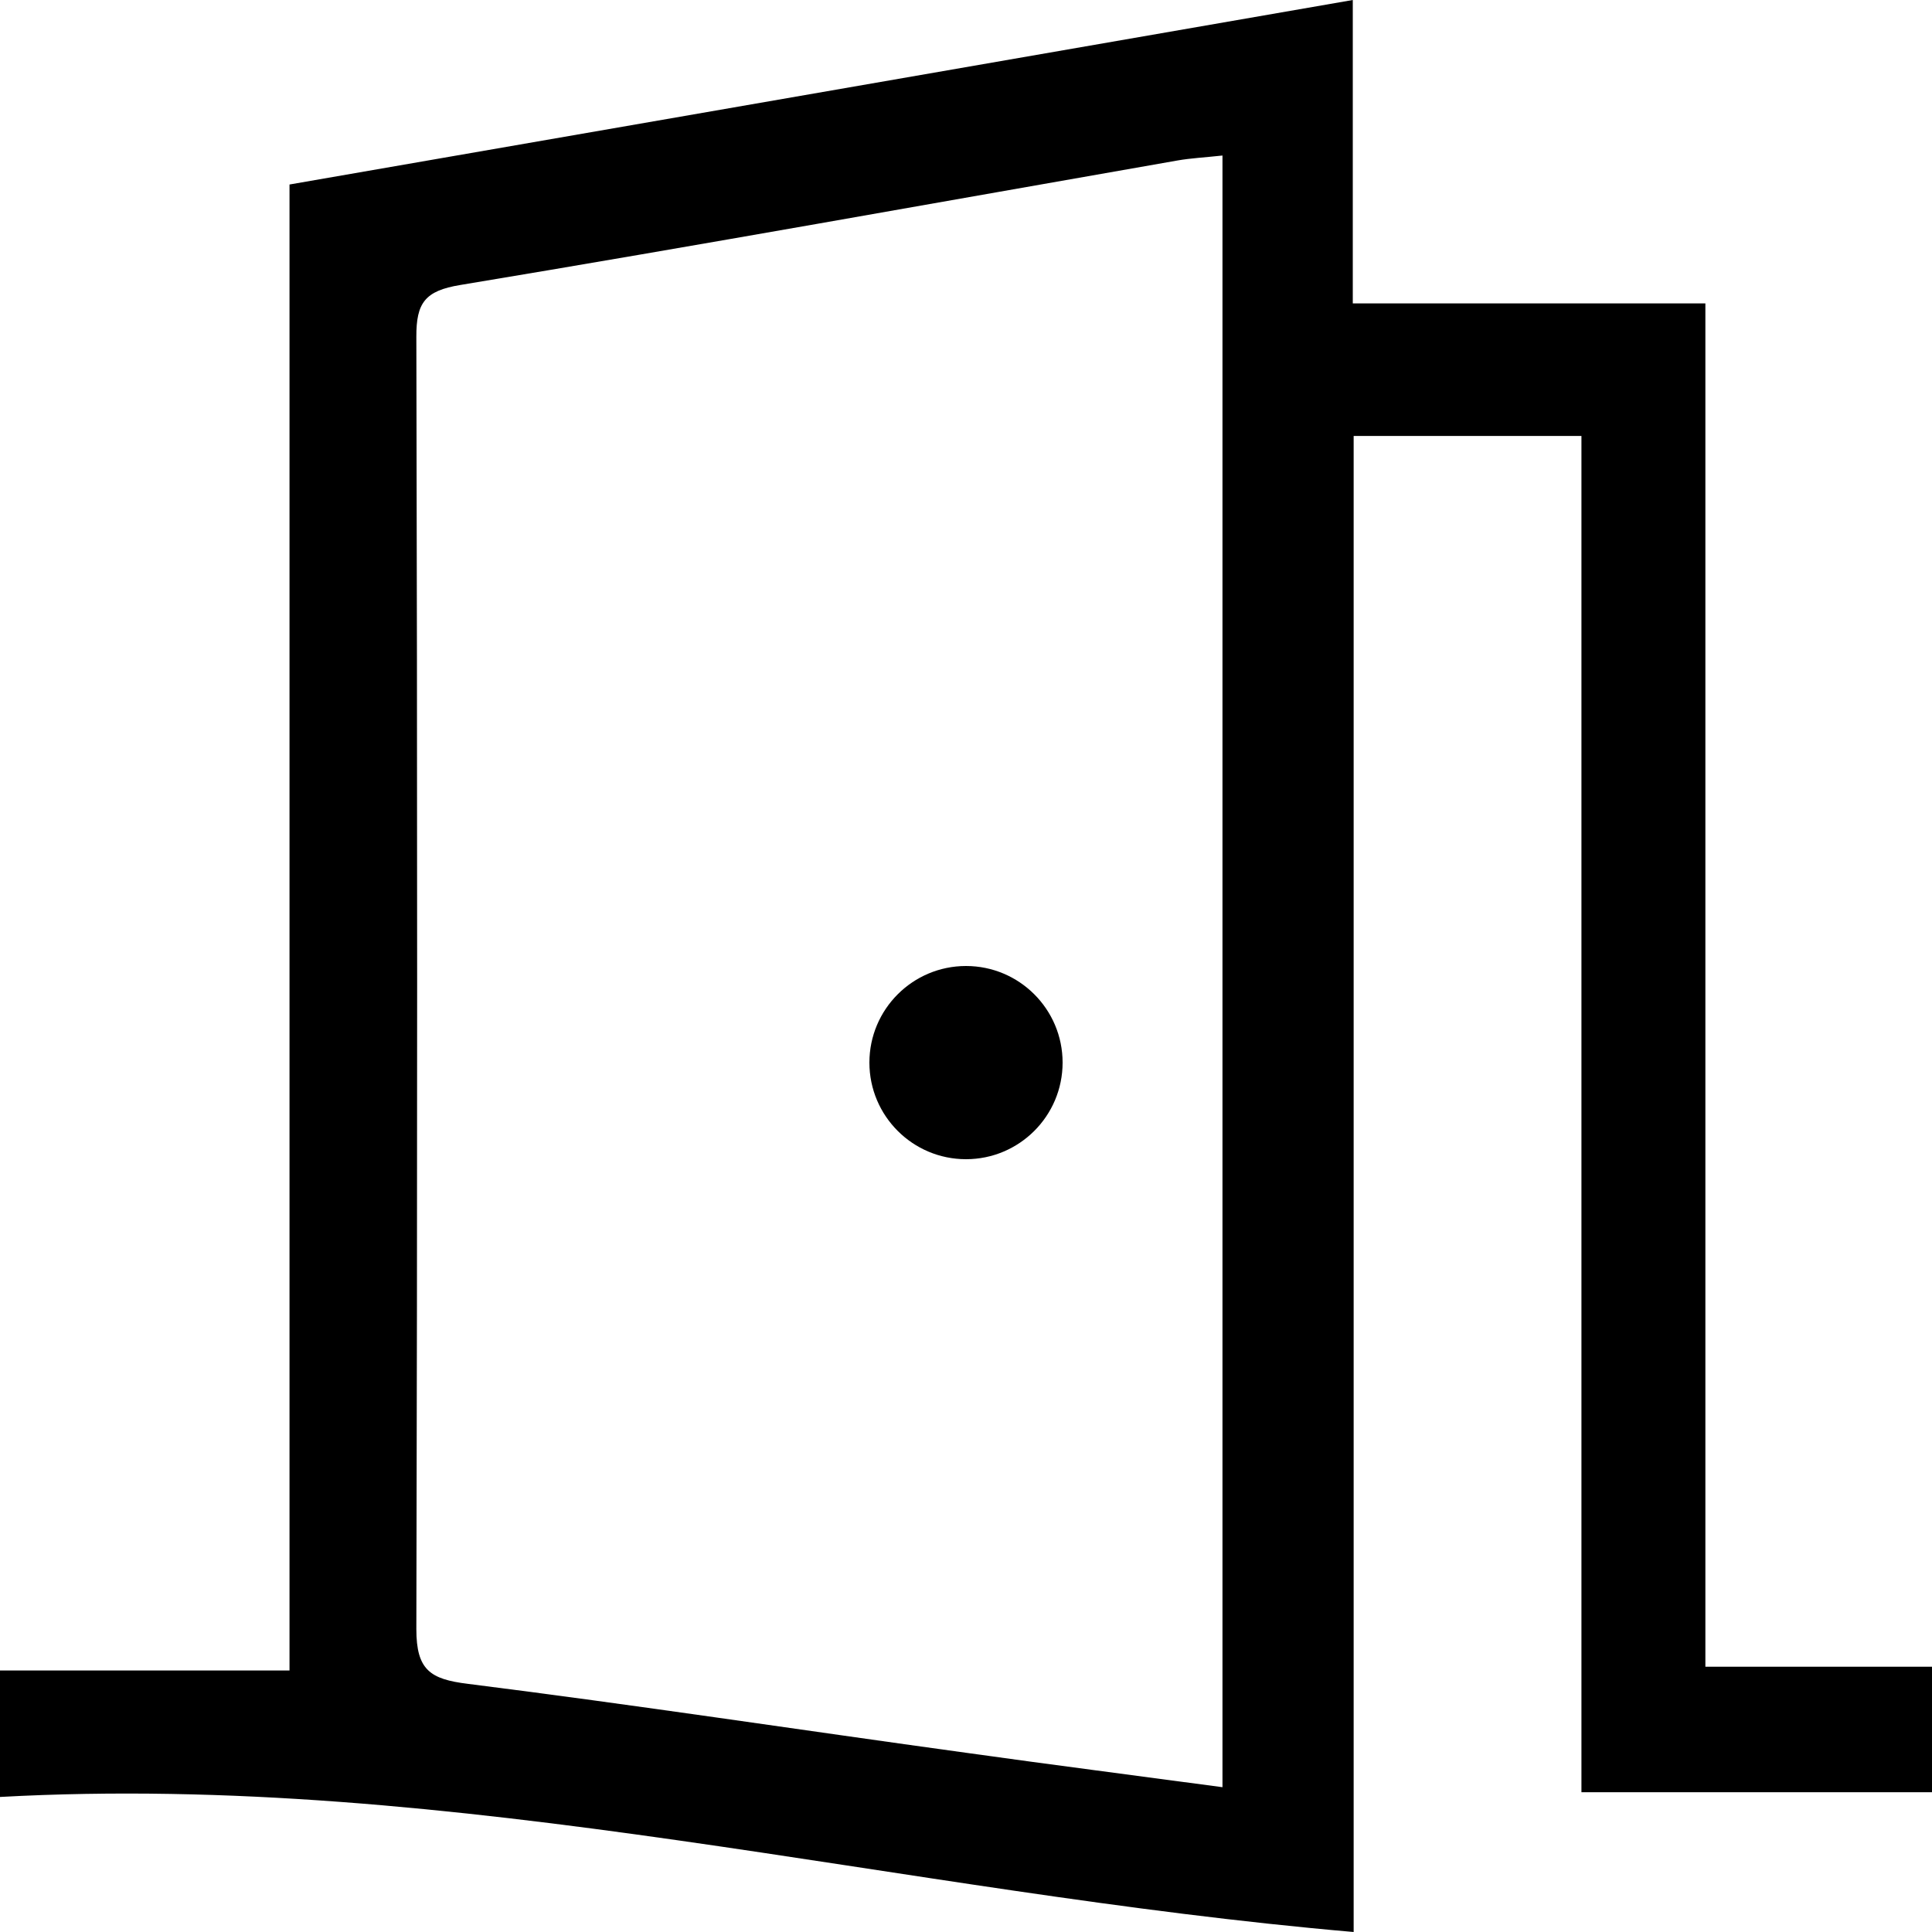 <svg xmlns="http://www.w3.org/2000/svg" width="20" height="20" viewBox="0 0 20 20" fill="none">
    <path d="M14.004 0V3.141H17.654V17.254H20V18.553H16.371V4.513H14.013V20C9.299 19.592 4.736 18.342 0 18.602V17.293H2.997V1.91L14.004 0ZM12.655 18.501V1.61C12.471 1.63 12.329 1.637 12.191 1.661C9.72 2.093 7.244 2.539 4.766 2.95C4.398 3.01 4.309 3.136 4.31 3.486C4.321 7.948 4.321 12.407 4.31 16.864C4.31 17.289 4.454 17.383 4.843 17.431C6.568 17.648 8.287 17.909 10.01 18.146C10.881 18.268 11.762 18.381 12.655 18.501Z" fill="black"/>
    <path d="M11 11C11 11.552 10.552 12 10 12C9.448 12 9 11.552 9 11C9 10.448 9.448 10 10 10C10.552 10 11 10.448 11 11Z" fill="black"/>
</svg>